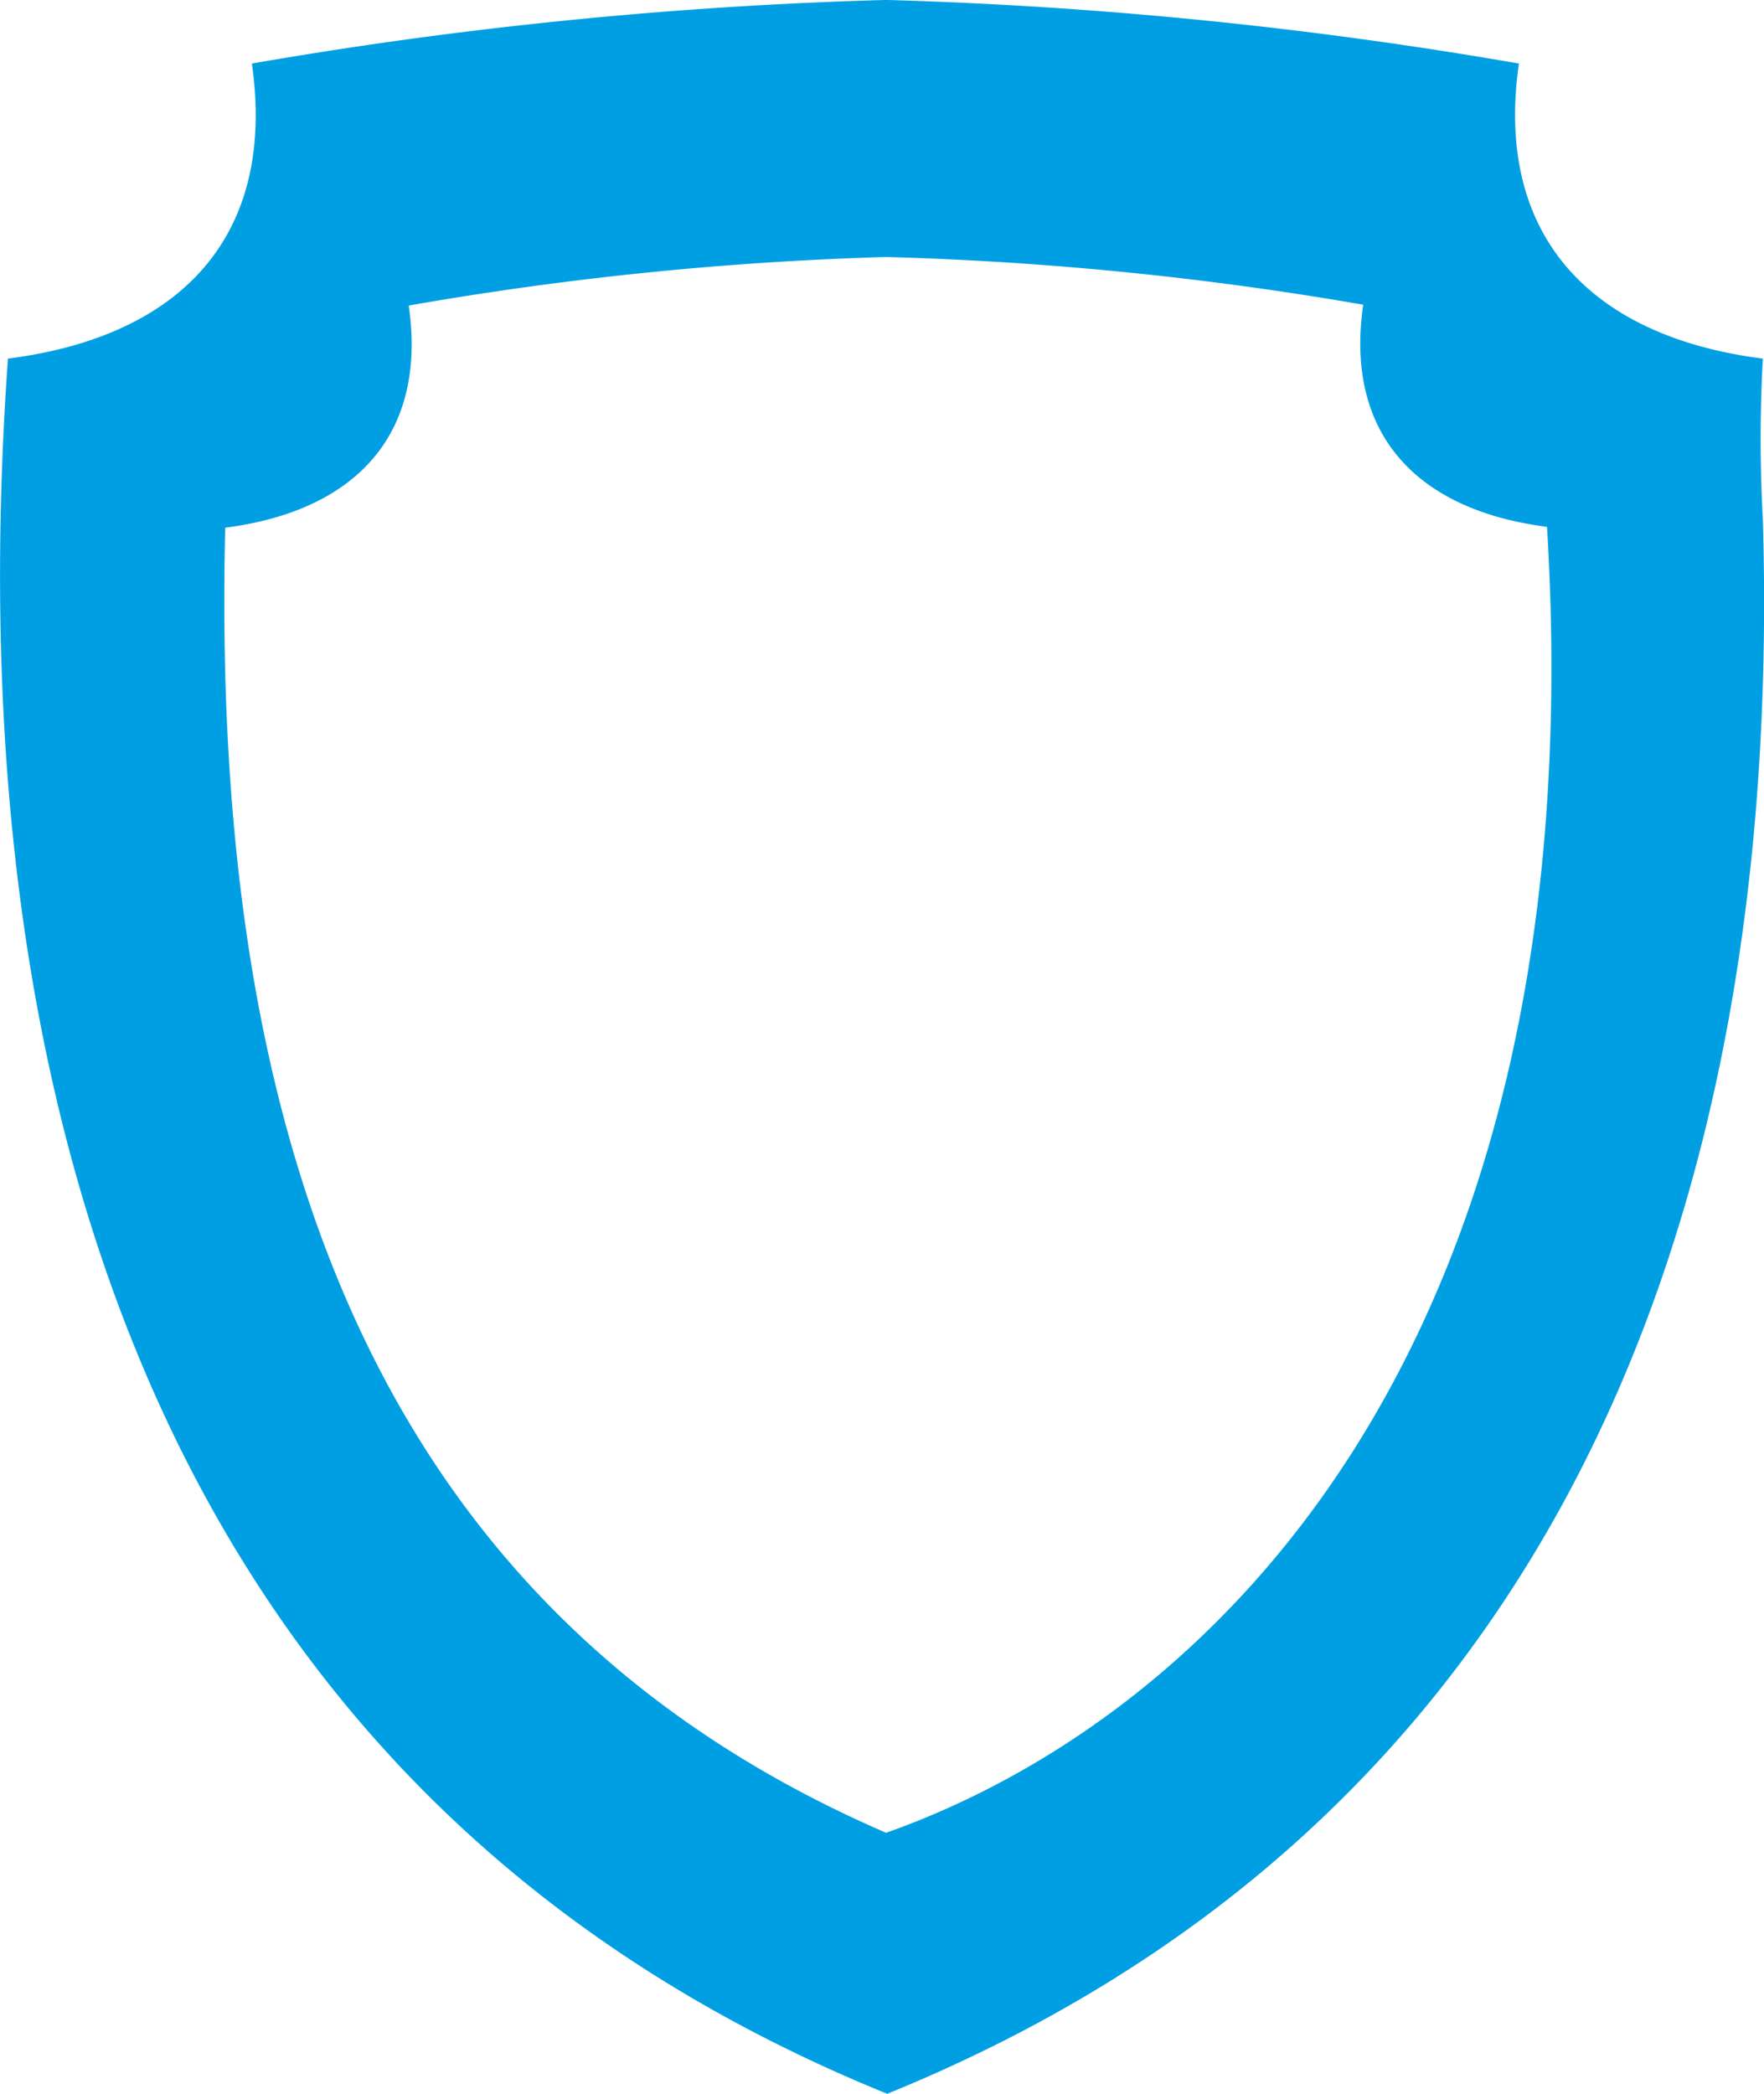 <svg xmlns="http://www.w3.org/2000/svg" viewBox="0 0 62.19 73.8"><defs><style>.cls-1{fill:#009fe3;}</style></defs><g id="Livello_2" data-name="Livello 2"><g id="Livello_1-2" data-name="Livello 1"><path class="cls-1" d="M62.15,18.31a51.07,51.07,0,0,1,0-5.67c-6.19-.79-9.46-4.44-8.6-10.4A155.87,155.87,0,0,0,31.3,0h-.13A155.87,155.87,0,0,0,8.88,2.24c.86,6-2.41,9.61-8.6,10.4-1.89,26.61,5.58,50.84,31,61.16C54.64,64.29,62.87,43.06,62.15,18.31ZM31.24,64.6c-18.51-8-23.8-25.28-23.3-46,4.66-.6,7.12-3.34,6.47-7.83A116.76,116.76,0,0,1,31.19,9.06h.1a116.62,116.62,0,0,1,16.77,1.68c-.65,4.49,1.81,7.23,6.48,7.83C56.33,48,42.25,60.71,31.24,64.6Z"/></g></g></svg>